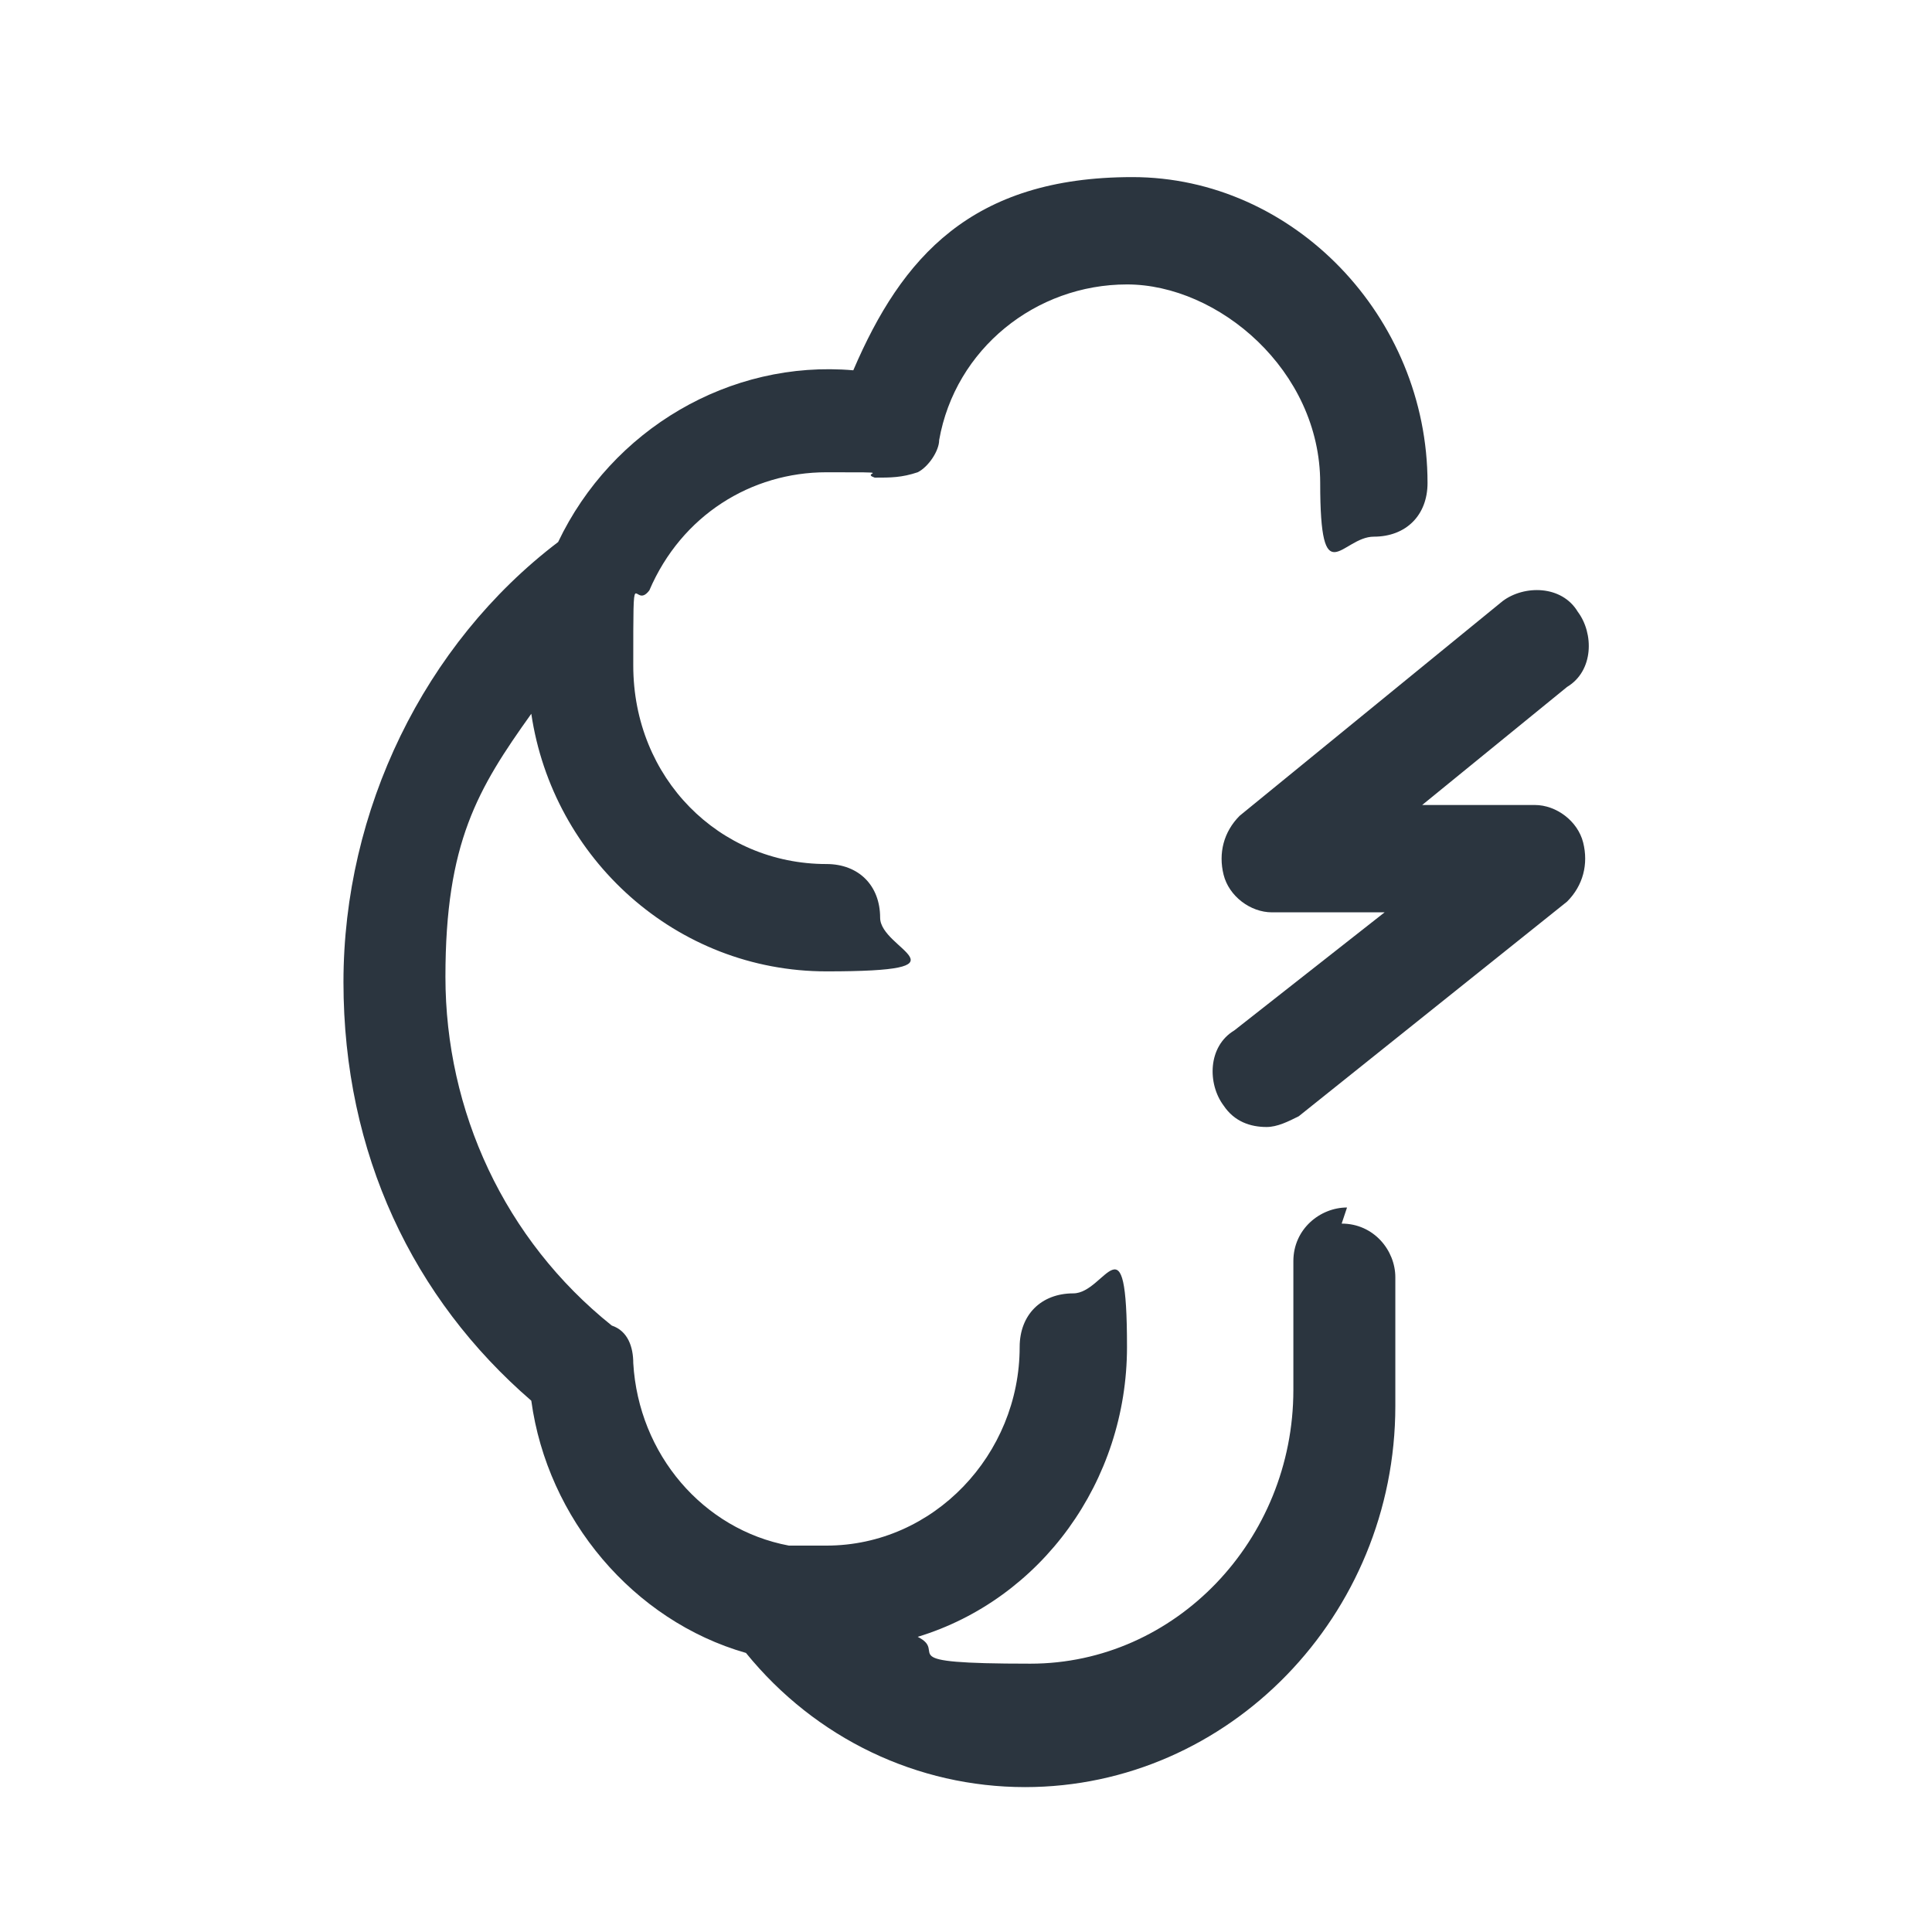 <?xml version="1.0" encoding="UTF-8"?>
<svg id="_Слой_1" data-name="Слой_1" xmlns="http://www.w3.org/2000/svg" version="1.1" viewBox="0 0 36 36">
  <!-- Generator: Adobe Illustrator 29.3.1, SVG Export Plug-In . SVG Version: 2.1.0 Build 151)  -->
  <defs>
    <style>
      .st0 {
        fill: #2b353f;
      }
    </style>
  </defs>
  <path class="st0" d="M25.1,22.5c-.5,0-1,.4-1,1v2.4c0,2.8-2.2,5.1-4.9,5.1s-1.5-.2-2.1-.5c2.3-.7,3.9-2.9,3.9-5.4s-.4-1-1-1-1,.4-1,1c0,2-1.6,3.7-3.6,3.7s-.4,0-.7,0c-1.6-.3-2.8-1.7-2.9-3.4,0-.3-.1-.6-.4-.7-2-1.6-3.1-4-3.1-6.5s.6-3.5,1.6-4.9c.4,2.7,2.7,4.8,5.5,4.8s1-.4,1-1-.4-1-1-1c-2,0-3.6-1.6-3.6-3.7s0-1,.3-1.4c.6-1.4,1.9-2.2,3.3-2.2s.6,0,.9.1c.3,0,.5,0,.8-.1.2-.1.4-.4.4-.6.3-1.7,1.8-2.9,3.5-2.9s3.6,1.6,3.6,3.7.4,1,1,1,1-.4,1-1c0-3.1-2.5-5.7-5.5-5.7s-4.3,1.5-5.2,3.6c-2.3-.2-4.5,1.1-5.5,3.2-2.5,1.9-4,5-4,8.2s1.3,5.9,3.5,7.8c.3,2.2,1.9,4.1,4,4.7,1.3,1.6,3.2,2.5,5.2,2.5,3.8,0,6.9-3.2,6.9-7.1v-2.4c0-.5-.4-1-1-1h0Z"/>
  <path class="st0" d="M23.6,21c-.3,0-.6-.1-.8-.4-.3-.4-.3-1.1.2-1.4l2.8-2.2h-2.1c-.4,0-.8-.3-.9-.7-.1-.4,0-.8.3-1.1l4.9-4c.4-.3,1.1-.3,1.4.2.3.4.3,1.1-.2,1.4l-2.7,2.2h2.1c.4,0,.8.3.9.7.1.4,0,.8-.3,1.1l-5,4c-.2.1-.4.2-.6.2Z"/>
</svg>